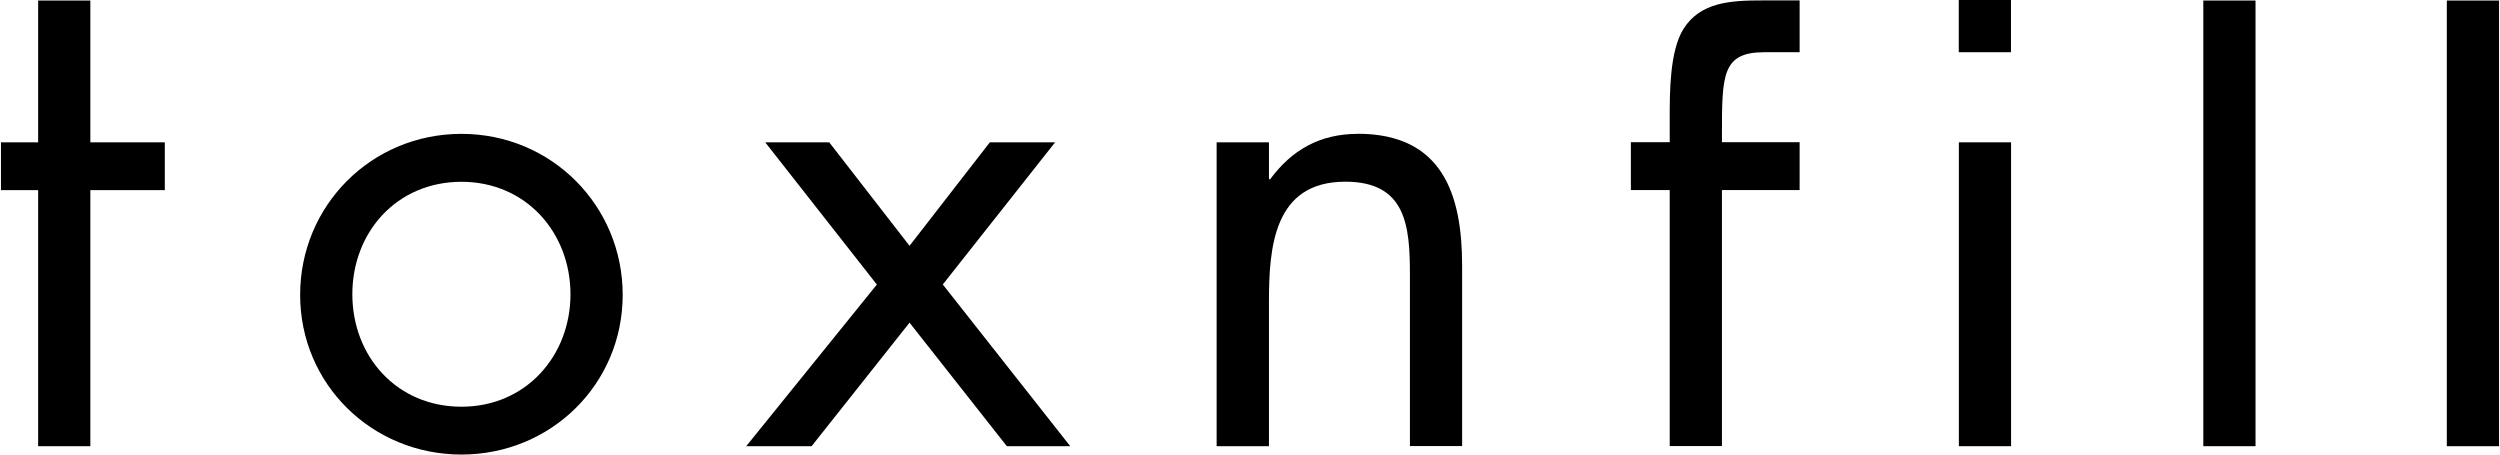 <svg width="100%" height="100%" viewBox="0 0 220 40" fill="none" xmlns="http://www.w3.org/2000/svg">
<g clip-path="url(#clip0_95_2976)">
<path d="M7.951 12.525V0.046H3.356V12.525H0.085V16.733H3.356V39.265H7.951V16.733H14.503V12.525H7.951Z" fill="currentColor"/>
<path d="M40.609 11.78C32.679 11.78 26.412 18.093 26.412 25.95C26.412 33.806 32.734 40 40.609 40C48.484 40 54.797 33.797 54.797 25.95C54.797 18.102 48.53 11.78 40.609 11.78ZM40.609 35.791C34.911 35.791 31.006 31.353 31.006 25.895C31.006 20.436 34.911 15.998 40.609 15.998C46.306 15.998 50.202 20.491 50.202 25.895C50.202 31.298 46.297 35.791 40.609 35.791Z" fill="currentColor"/>
<path d="M82.961 25.04L92.849 12.525H87.106L80.039 21.631L72.973 12.525H67.34L77.163 25.04L65.668 39.265H71.42L80.039 28.394L88.603 39.265H94.181L82.971 25.04H82.961Z" fill="currentColor"/>
<path d="M119.478 11.78C116.143 11.78 113.671 13.205 111.778 15.768H111.668V12.525H107.064V39.265H111.668V26.575C111.668 21.797 112.072 15.989 118.385 15.989C123.733 15.989 124.073 19.858 124.073 24.177V39.256H128.667V23.377C128.667 17.119 126.94 11.771 119.478 11.771V11.78Z" fill="currentColor"/>
<path d="M172.38 12.525V39.265H176.974V12.525H172.38Z" fill="currentColor"/>
<path d="M193.892 0.046V39.265H198.486V0.046H193.892Z" fill="currentColor"/>
<path d="M215.32 0.046V39.265H219.915V0.046H215.32Z" fill="currentColor"/>
<path d="M158.376 4.595H155.27C151.53 4.595 151.53 6.598 151.53 11.937V12.516H158.367V16.724H151.53V39.256H146.935V16.724H143.517V12.516H146.935V10.338C146.935 8.114 146.935 4.494 148.139 2.555C149.637 0.166 152.339 0.037 155.095 0.037H158.367V4.585L158.376 4.595Z" fill="currentColor"/>
<path d="M176.965 0H172.371V4.595H176.965V0Z" fill="currentColor"/>
</g>
<defs>
<clipPath id="clip0_95_2976">
<rect width="219.83" height="40" fill="white" transform="translate(0.085)"/>
</clipPath>
</defs>
</svg>
